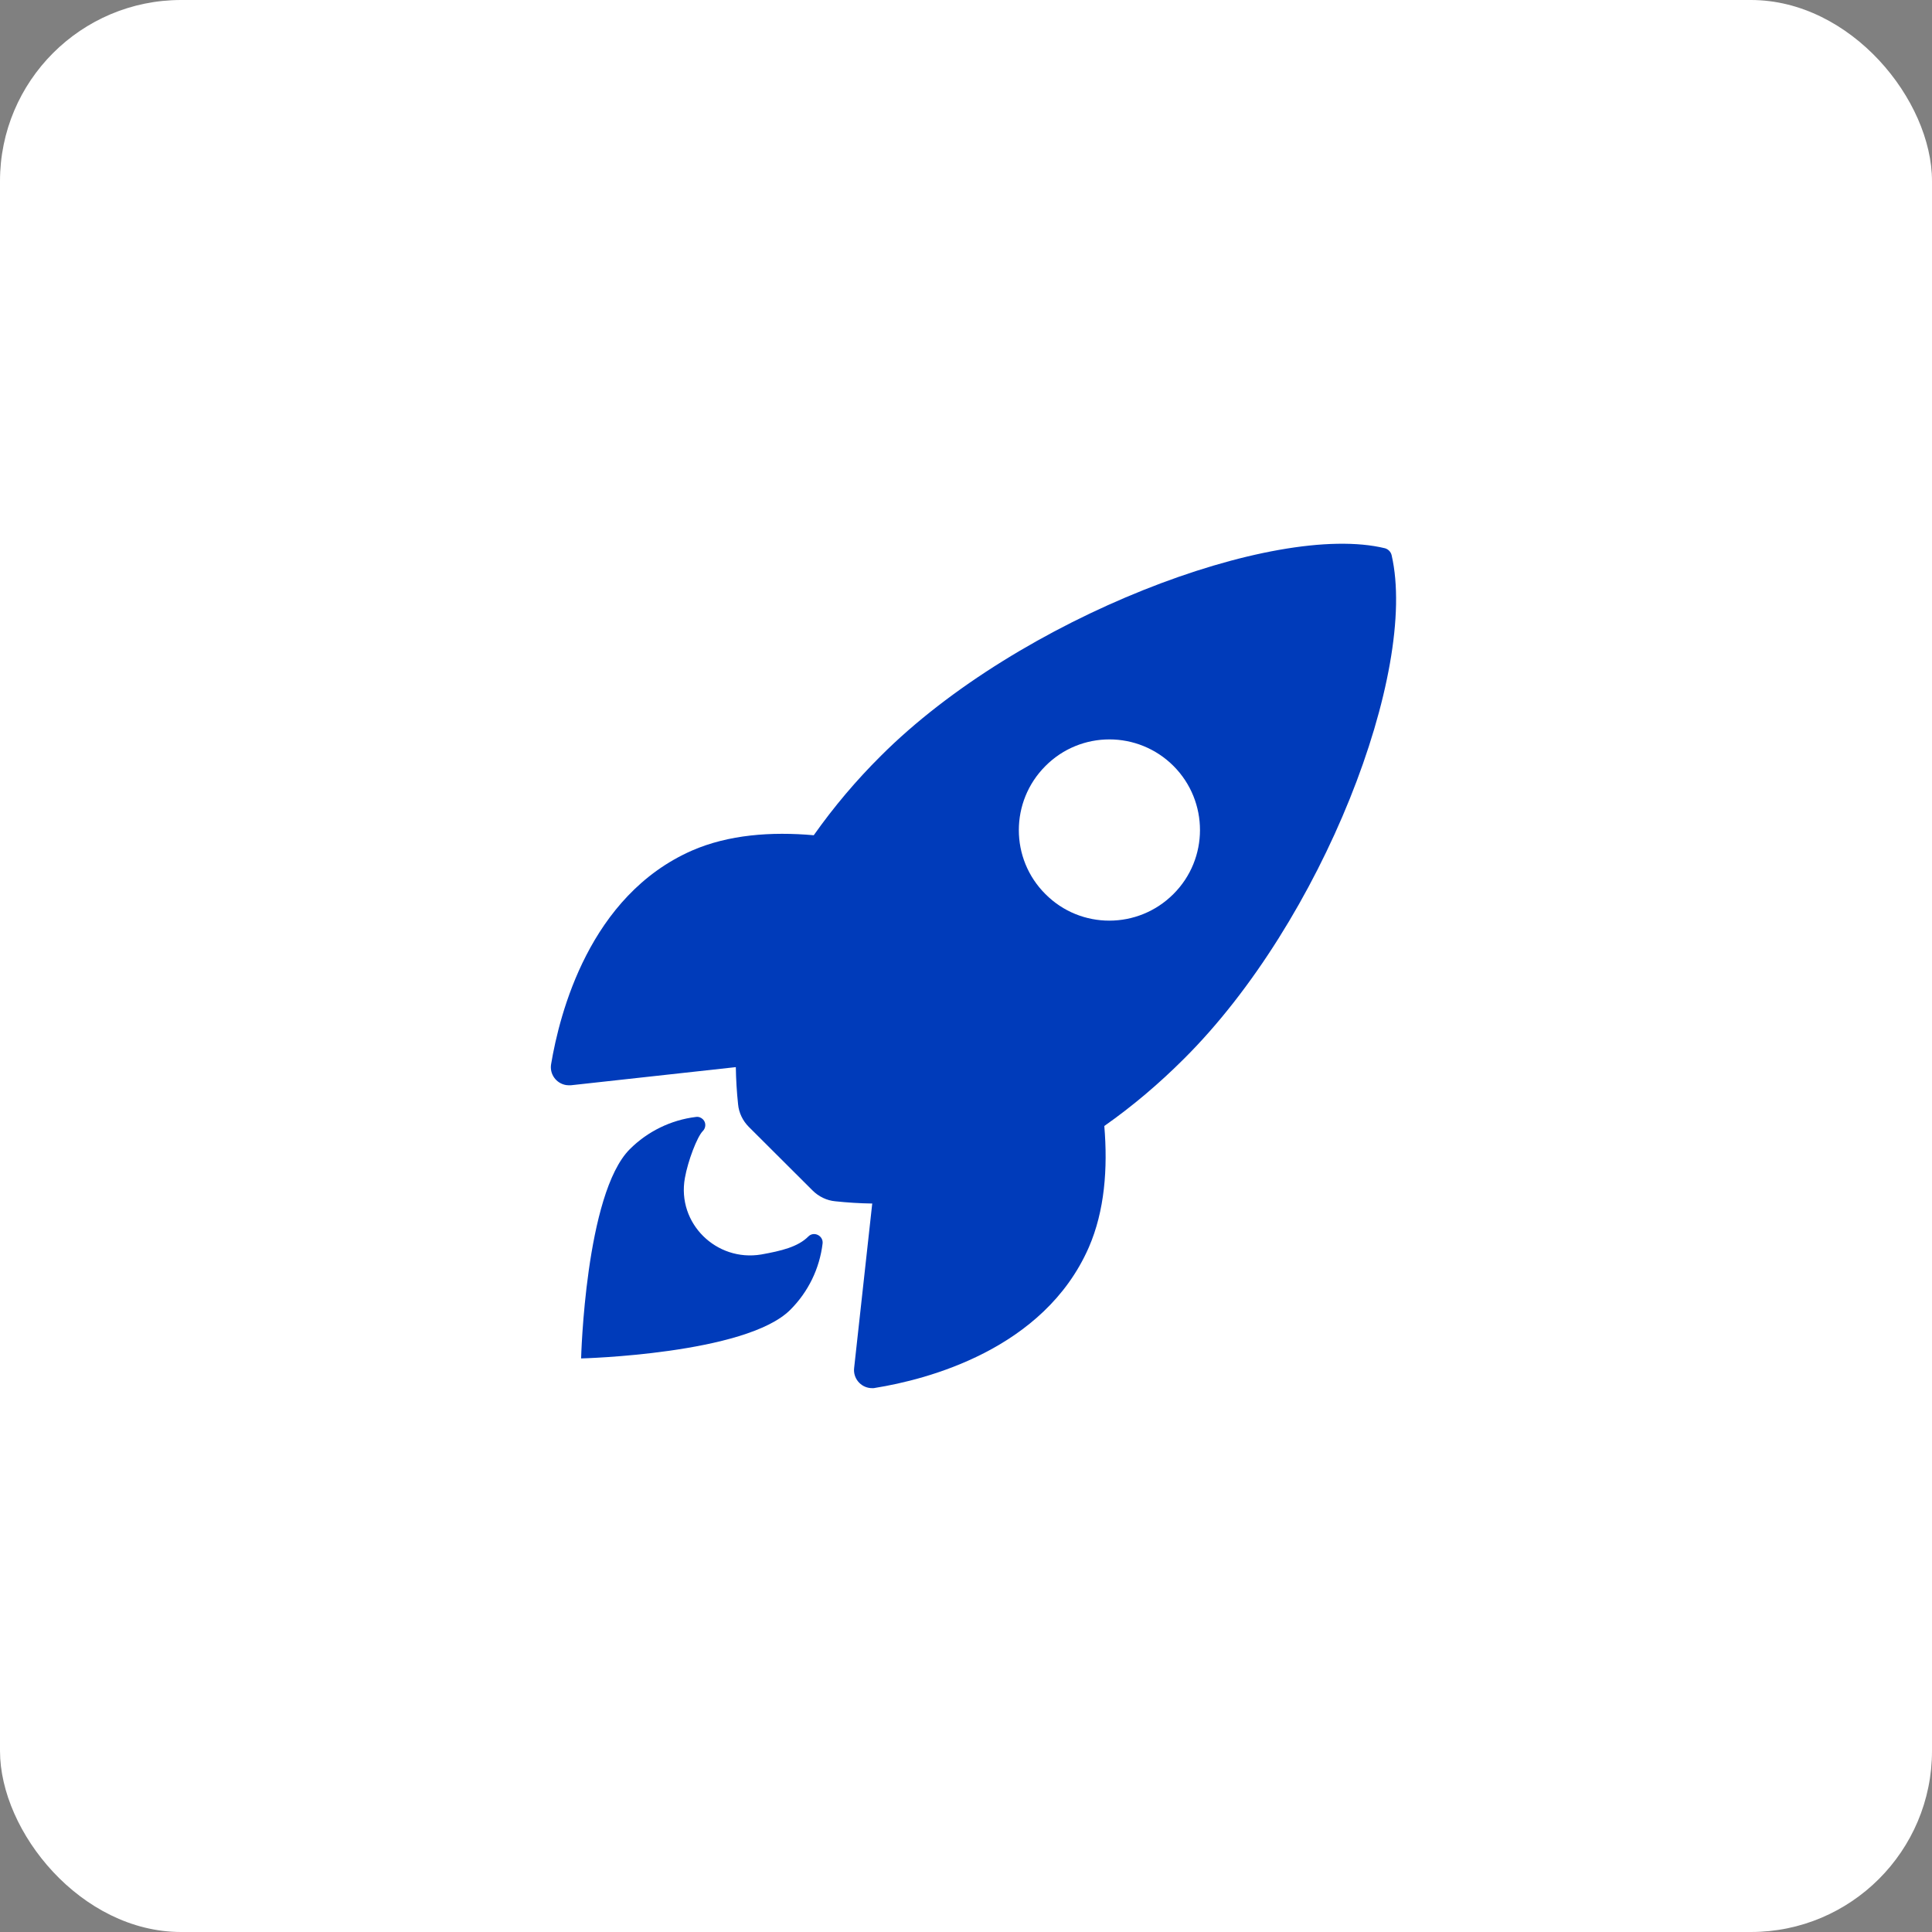 <svg width="128" height="128" viewBox="0 0 128 128" fill="none" xmlns="http://www.w3.org/2000/svg">
<rect x="0" y="0" width="128" height="128" fill="#808080" stroke="none"/>
<rect width="128" height="128" rx="12" fill="white"/>
<path d="M92.2 36.788C92.15 36.562 91.975 36.388 91.763 36.325C84.438 34.538 67.525 40.913 58.363 50.075C56.725 51.7 55.238 53.462 53.913 55.337C51.088 55.087 48.263 55.3 45.85 56.35C39.05 59.337 37.075 67.15 36.513 70.5C36.4 71.15 36.838 71.775 37.5 71.888C37.613 71.9 37.725 71.912 37.838 71.9L48.75 70.7C48.763 71.525 48.813 72.35 48.9 73.162C48.95 73.725 49.213 74.263 49.613 74.662L53.838 78.875C54.238 79.275 54.775 79.537 55.338 79.588C56.15 79.675 56.963 79.725 57.788 79.737L56.588 90.638C56.513 91.3 57 91.9 57.663 91.963C57.775 91.975 57.888 91.975 57.988 91.95C61.338 91.412 69.163 89.438 72.138 82.638C73.188 80.225 73.4 77.412 73.163 74.6C75.05 73.275 76.813 71.775 78.438 70.15C87.625 61.013 93.963 44.475 92.2 36.788ZM77.738 59.237C75.4 61.575 71.6 61.587 69.263 59.237C66.913 56.9 66.913 53.1 69.263 50.75C71.6 48.4 75.4 48.4 77.75 50.75C80.088 53.1 80.088 56.9 77.738 59.237Z" fill="#003BBA"/>
<path d="M53.55 81.925C52.862 82.612 51.763 82.875 50.438 83.112C47.462 83.612 44.837 81.05 45.375 78.05C45.575 76.912 46.188 75.312 46.562 74.937C46.775 74.725 46.788 74.375 46.575 74.162C46.45 74.037 46.288 73.975 46.112 74C44.45 74.2 42.9 74.962 41.725 76.137C38.775 79.087 38.5 90 38.5 90C38.5 90 49.425 89.725 52.362 86.775C53.55 85.587 54.3 84.05 54.5 82.375C54.55 81.862 53.913 81.55 53.55 81.925Z" fill="#003BBA"/>
</svg>
